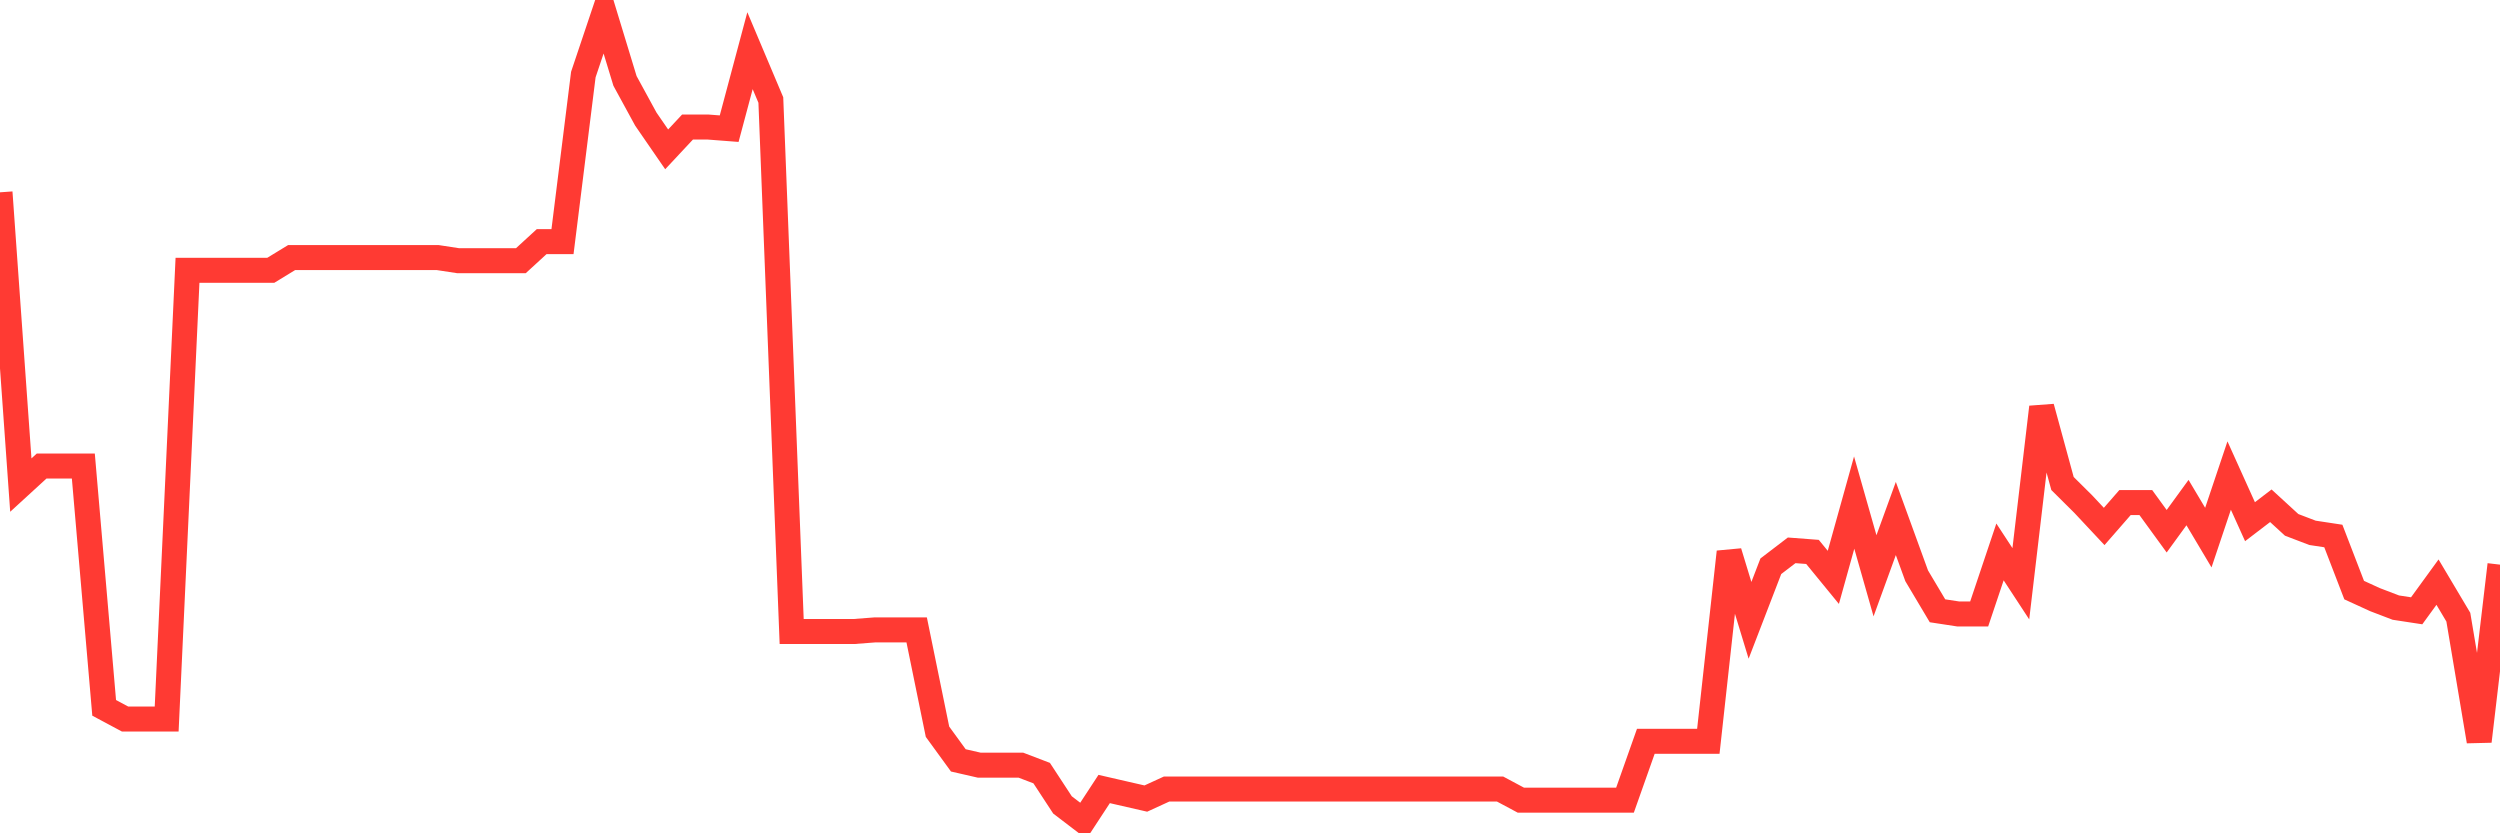 <svg
  xmlns="http://www.w3.org/2000/svg"
  xmlns:xlink="http://www.w3.org/1999/xlink"
  width="120"
  height="40"
  viewBox="0 0 120 40"
  preserveAspectRatio="none"
>
  <polyline
    points="0,9.231 1,23.284 2,22.368 3,22.368 4,22.368 5,33.977 6,34.512 7,34.512 8,34.512 9,12.973 10,12.973 11,12.973 12,12.973 13,12.973 14,12.362 15,12.362 16,12.362 17,12.362 18,12.362 19,12.362 20,12.362 21,12.362 22,12.515 23,12.515 24,12.515 25,12.515 26,11.598 27,11.598 28,3.579 29,0.6 30,3.884 31,5.717 32,7.169 33,6.099 34,6.099 35,6.176 36,2.433 37,4.801 38,30.311 39,30.311 40,30.311 41,30.311 42,30.235 43,30.235 44,30.235 45,35.123 46,36.498 47,36.727 48,36.727 49,36.727 50,37.109 51,38.636 52,39.4 53,37.872 54,38.102 55,38.331 56,37.872 57,37.872 58,37.872 59,37.872 60,37.872 61,37.872 62,37.872 63,37.872 64,37.872 65,37.872 66,37.872 67,37.872 68,37.872 69,37.872 70,37.872 71,37.872 72,37.872 73,38.407 74,38.407 75,38.407 76,38.407 77,38.407 78,38.407 79,35.581 80,35.581 81,35.581 82,35.581 83,26.492 84,29.776 85,27.18 86,26.416 87,26.492 88,27.714 89,24.124 90,27.638 91,24.888 92,27.638 93,29.318 94,29.471 95,29.471 96,26.492 97,28.02 98,19.542 99,23.208 100,24.201 101,25.27 102,24.124 103,24.124 104,25.499 105,24.124 106,25.805 107,22.826 108,25.041 109,24.277 110,25.194 111,25.576 112,25.728 113,28.325 114,28.783 115,29.165 116,29.318 117,27.943 118,29.624 119,35.581 120,27.103"
    fill="none"
    stroke="#ff3a33"
    stroke-width="1.2"
  >
  </polyline>
</svg>